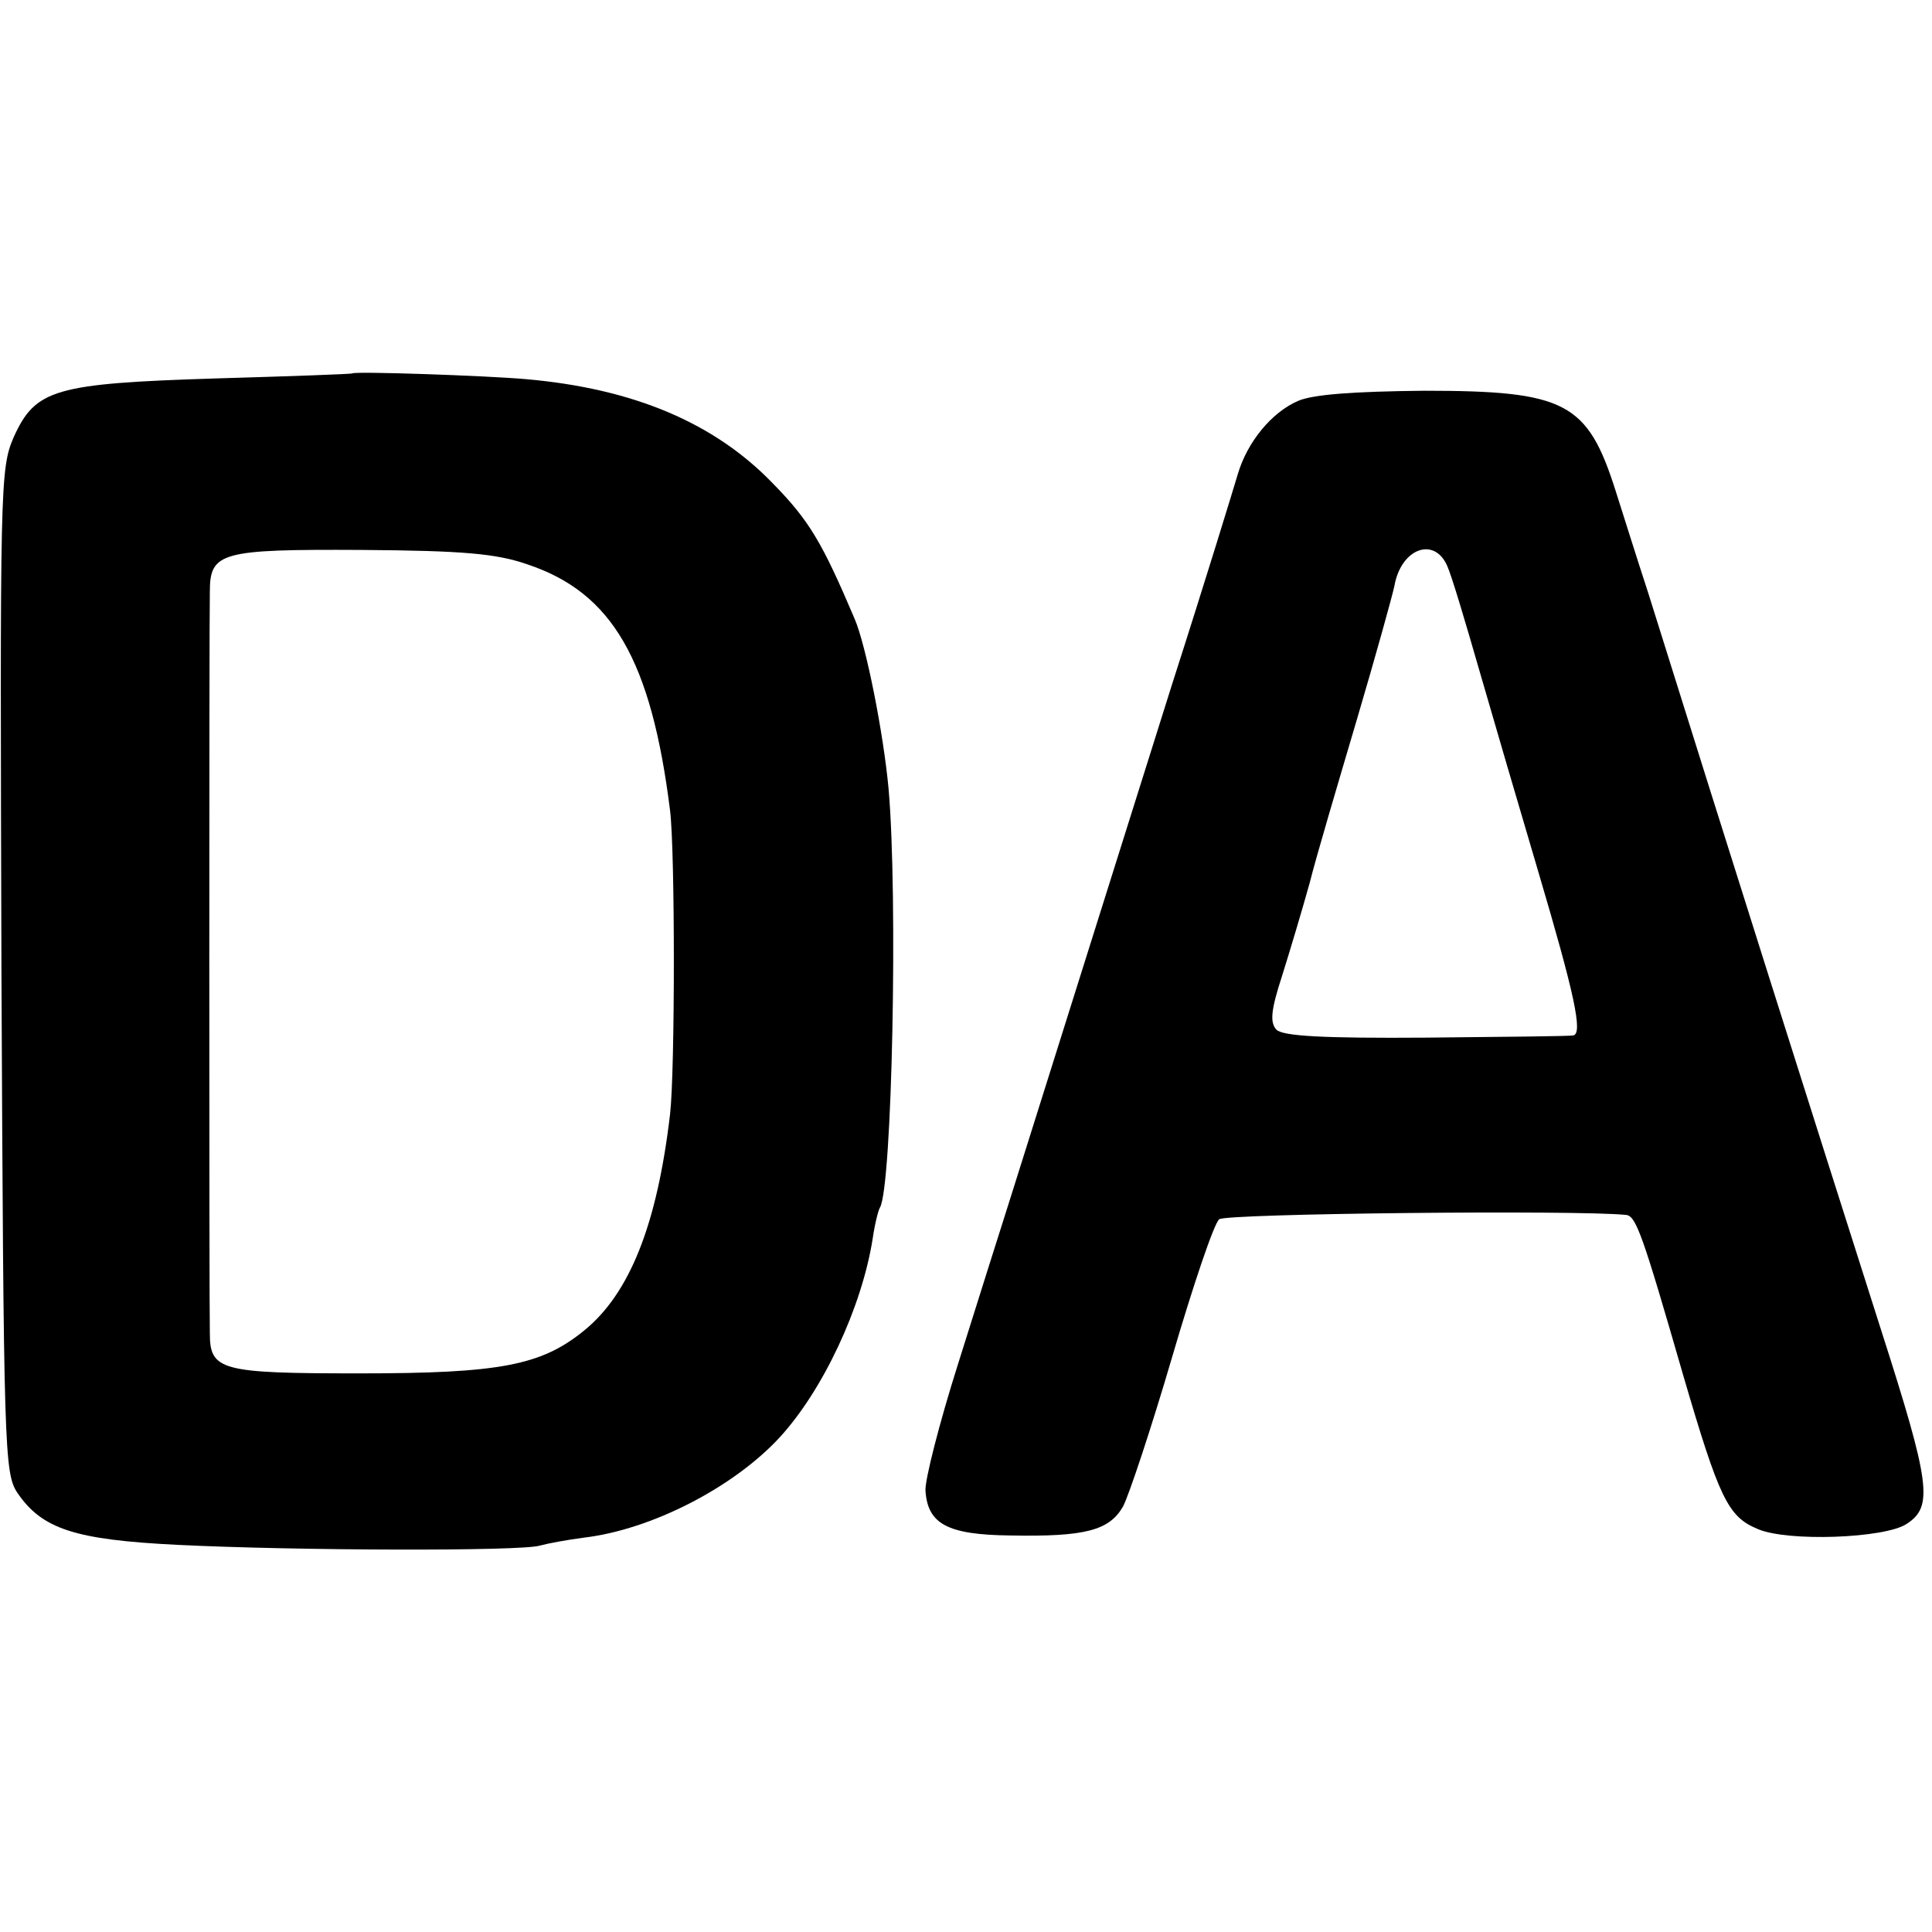 <?xml version="1.0" standalone="no"?>
<!DOCTYPE svg PUBLIC "-//W3C//DTD SVG 20010904//EN"
 "http://www.w3.org/TR/2001/REC-SVG-20010904/DTD/svg10.dtd">
<svg version="1.0" xmlns="http://www.w3.org/2000/svg"
 width="267pt" height="267pt" viewBox="0 0 267 267"
 preserveAspectRatio="xMidYMid meet">
<g transform="translate(0,267) scale(0.1,-0.1)"
fill="#000000" stroke="none">
<path d="M487 2154 c-1 -1 -86 -4 -189 -7 -223 -7 -249 -15 -279 -81 -19 -44
-19 -65 -17 -738 3 -662 4 -694 22 -721 34 -50 79 -65 222 -72 161 -8 475 -9
500 -1 11 3 38 8 61 11 93 11 206 69 270 138 60 65 114 180 129 275 3 21 8 40
10 43 17 28 25 431 12 579 -7 76 -31 198 -47 235 -45 106 -63 136 -113 187
-81 84 -193 131 -341 144 -57 5 -236 11 -240 8z m242 -264 c117 -39 171 -132
197 -340 7 -55 7 -360 0 -420 -18 -153 -56 -248 -119 -299 -59 -48 -116 -59
-310 -59 -193 0 -207 4 -207 56 -1 35 -1 988 0 1024 0 55 15 59 209 58 141 -1
187 -5 230 -20z"/>
<path d="M1794 2116 c-37 -16 -70 -57 -83 -100 -5 -17 -45 -148 -91 -291 -165
-524 -202 -642 -225 -715 -13 -41 -45 -142 -71 -225 -26 -82 -46 -161 -45
-175 3 -46 30 -61 117 -62 104 -2 137 7 156 40 8 15 39 108 68 207 29 99 58
185 65 190 9 8 496 13 562 6 14 -1 23 -27 79 -221 50 -171 62 -196 103 -213
41 -18 176 -13 206 7 37 24 33 55 -36 270 -100 314 -204 642 -321 1016 -17 52
-37 116 -45 141 -39 123 -69 139 -265 139 -97 -1 -153 -5 -174 -14z m206 -228
c6 -13 25 -77 44 -143 19 -66 56 -192 82 -280 50 -169 62 -224 48 -226 -5 -1
-96 -2 -203 -3 -142 -1 -198 2 -207 11 -9 10 -8 26 8 75 11 35 28 92 38 128 9
36 39 137 65 225 26 88 49 171 52 185 9 52 55 69 73 28z"/>
</g>
</svg>

